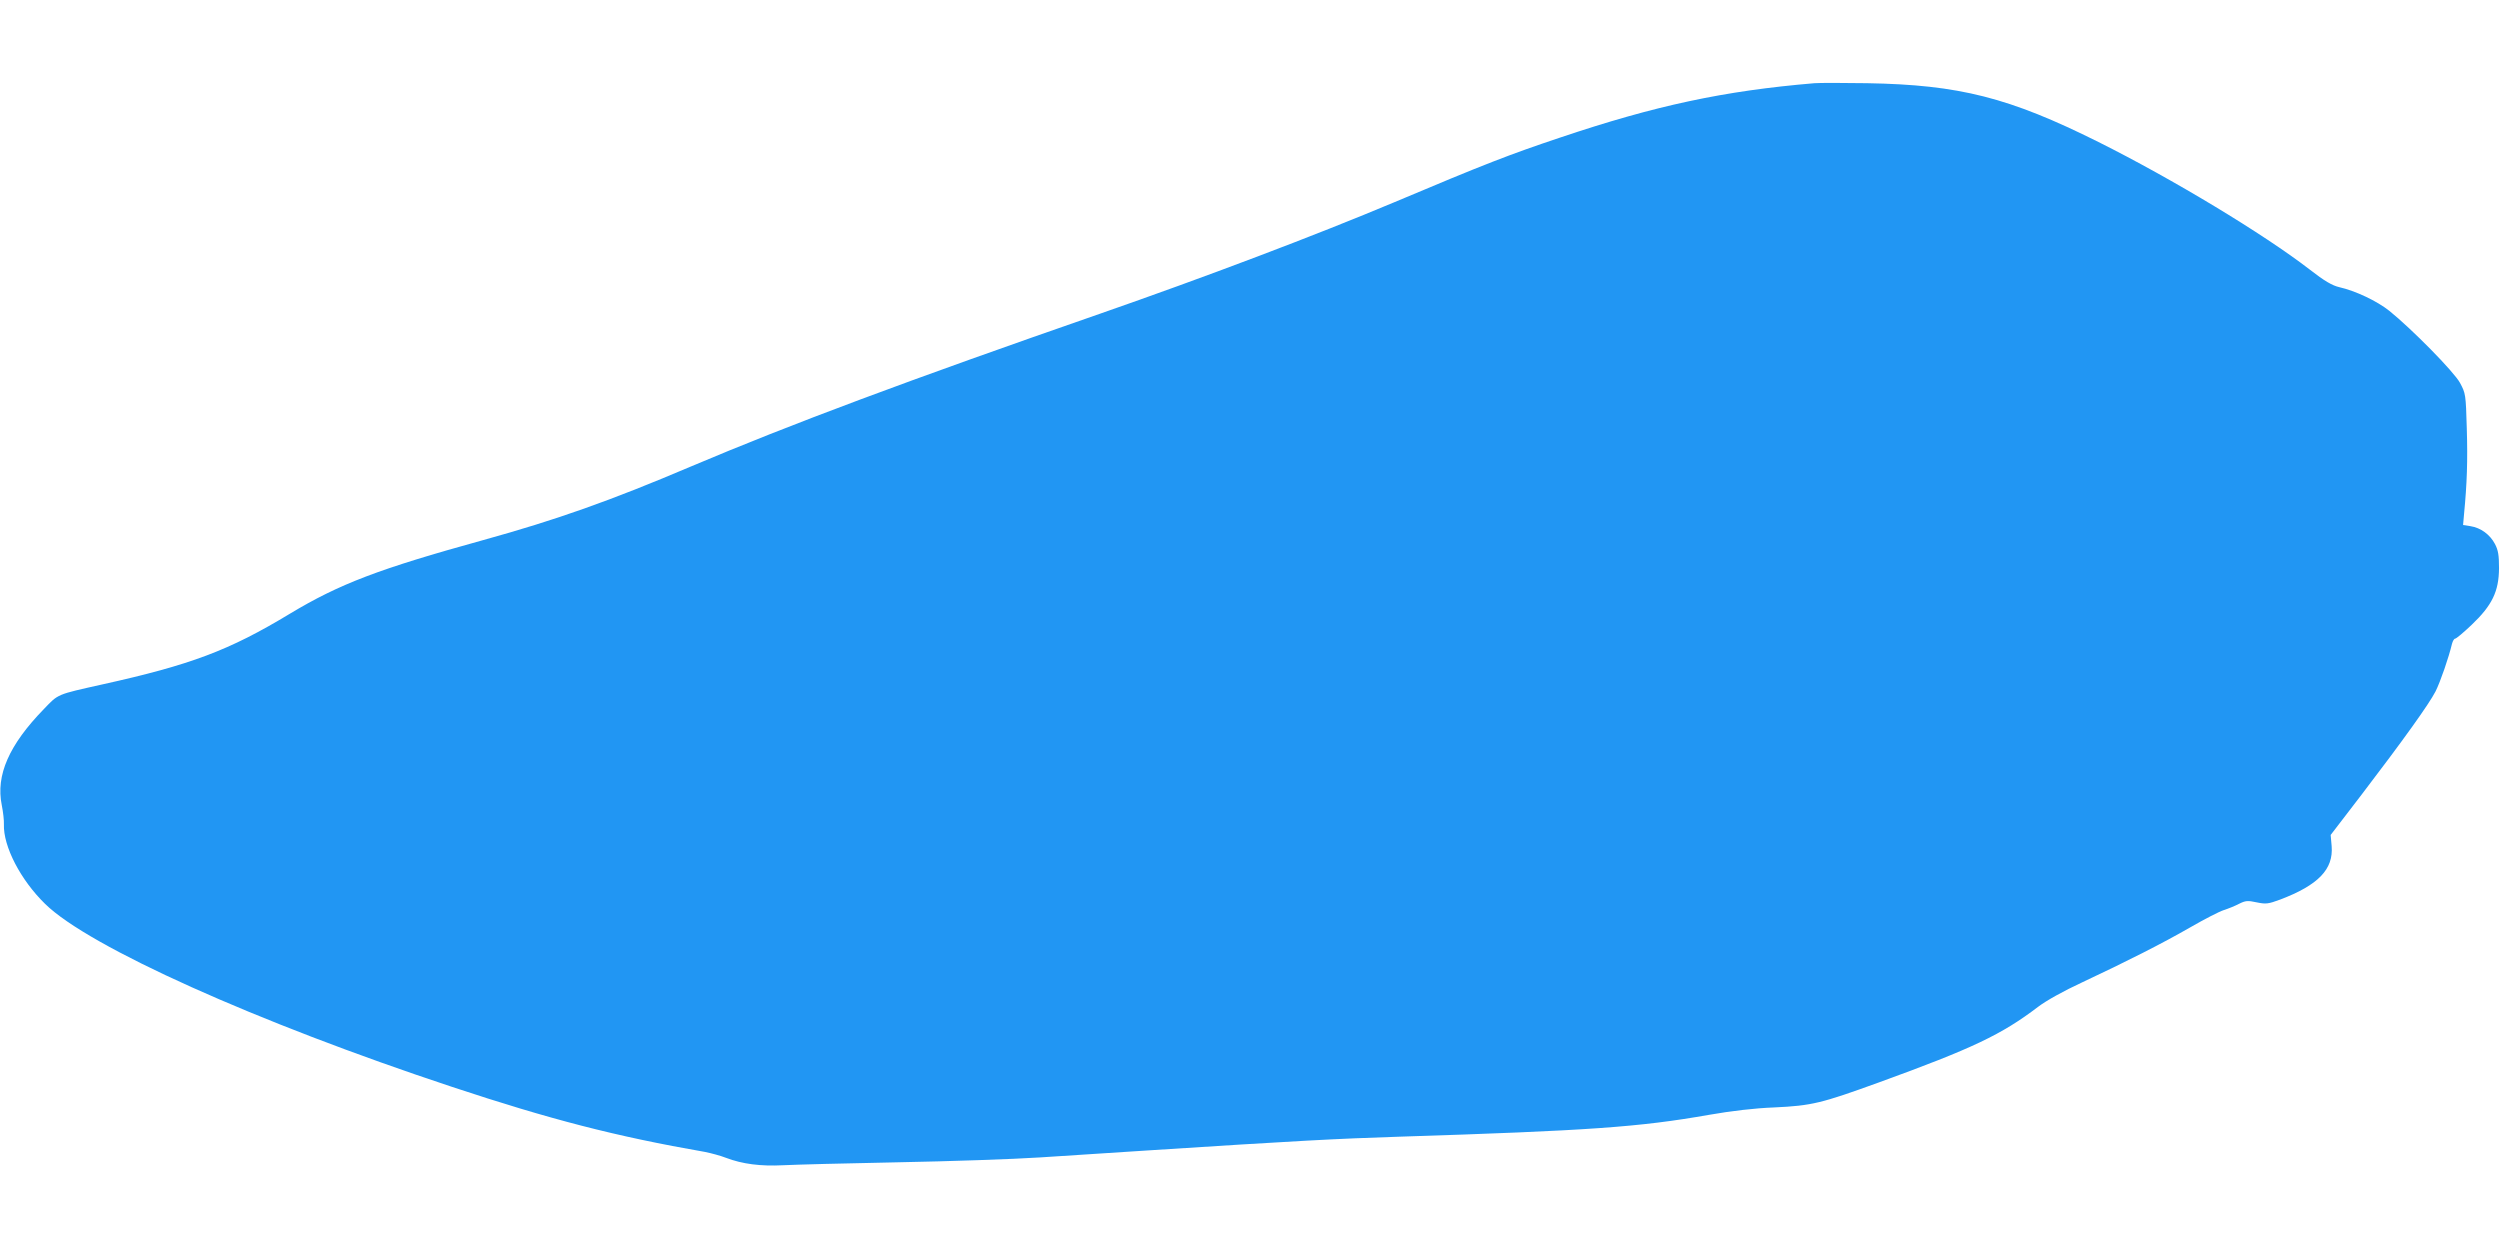 <?xml version="1.0" standalone="no"?>
<!DOCTYPE svg PUBLIC "-//W3C//DTD SVG 20010904//EN"
 "http://www.w3.org/TR/2001/REC-SVG-20010904/DTD/svg10.dtd">
<svg version="1.0" xmlns="http://www.w3.org/2000/svg"
 width="1280pt" height="640pt" viewBox="0 0 1280 640"
 preserveAspectRatio="xMidYMid meet">
<g transform="translate(0,640) scale(0.1,-0.1)"
fill="#2196f3" stroke="none">
<path d="M9290 5974 c-463 -39 -814 -114 -1304 -279 -254 -85 -384 -135 -846
-330 -407 -171 -970 -384 -1510 -572 -979 -340 -1586 -567 -2089 -780 -416
-177 -694 -275 -1066 -378 -536 -148 -736 -224 -992 -378 -311 -188 -507 -261
-958 -361 -237 -53 -225 -48 -300 -126 -179 -184 -247 -339 -216 -492 7 -35
12 -79 11 -98 -4 -113 85 -285 211 -408 223 -219 1079 -604 2084 -937 501
-166 836 -253 1295 -333 30 -6 79 -19 107 -30 84 -32 178 -44 293 -38 58 3
321 10 585 15 264 5 593 16 730 25 138 9 387 25 555 36 758 49 966 60 1280 70
975 31 1232 49 1590 112 115 20 230 34 335 38 192 9 240 21 535 128 482 175
628 245 815 387 42 32 132 82 225 125 228 107 410 199 556 283 71 41 147 80
169 87 22 7 57 21 78 32 34 17 45 18 91 8 48 -10 60 -8 120 14 195 74 274 155
264 274 l-5 57 158 206 c213 279 345 463 379 529 25 50 68 175 84 243 4 15 11
27 16 27 6 0 44 32 85 71 105 100 139 171 140 289 0 67 -4 93 -21 125 -25 48
-73 83 -125 91 l-38 6 5 57 c15 155 19 272 14 436 -5 177 -6 181 -35 235 -31
57 -246 275 -361 368 -64 51 -174 103 -258 122 -34 8 -75 31 -149 89 -237 183
-703 464 -1083 654 -457 228 -713 293 -1184 301 -124 2 -245 2 -270 0z"/>
</g>
</svg>
